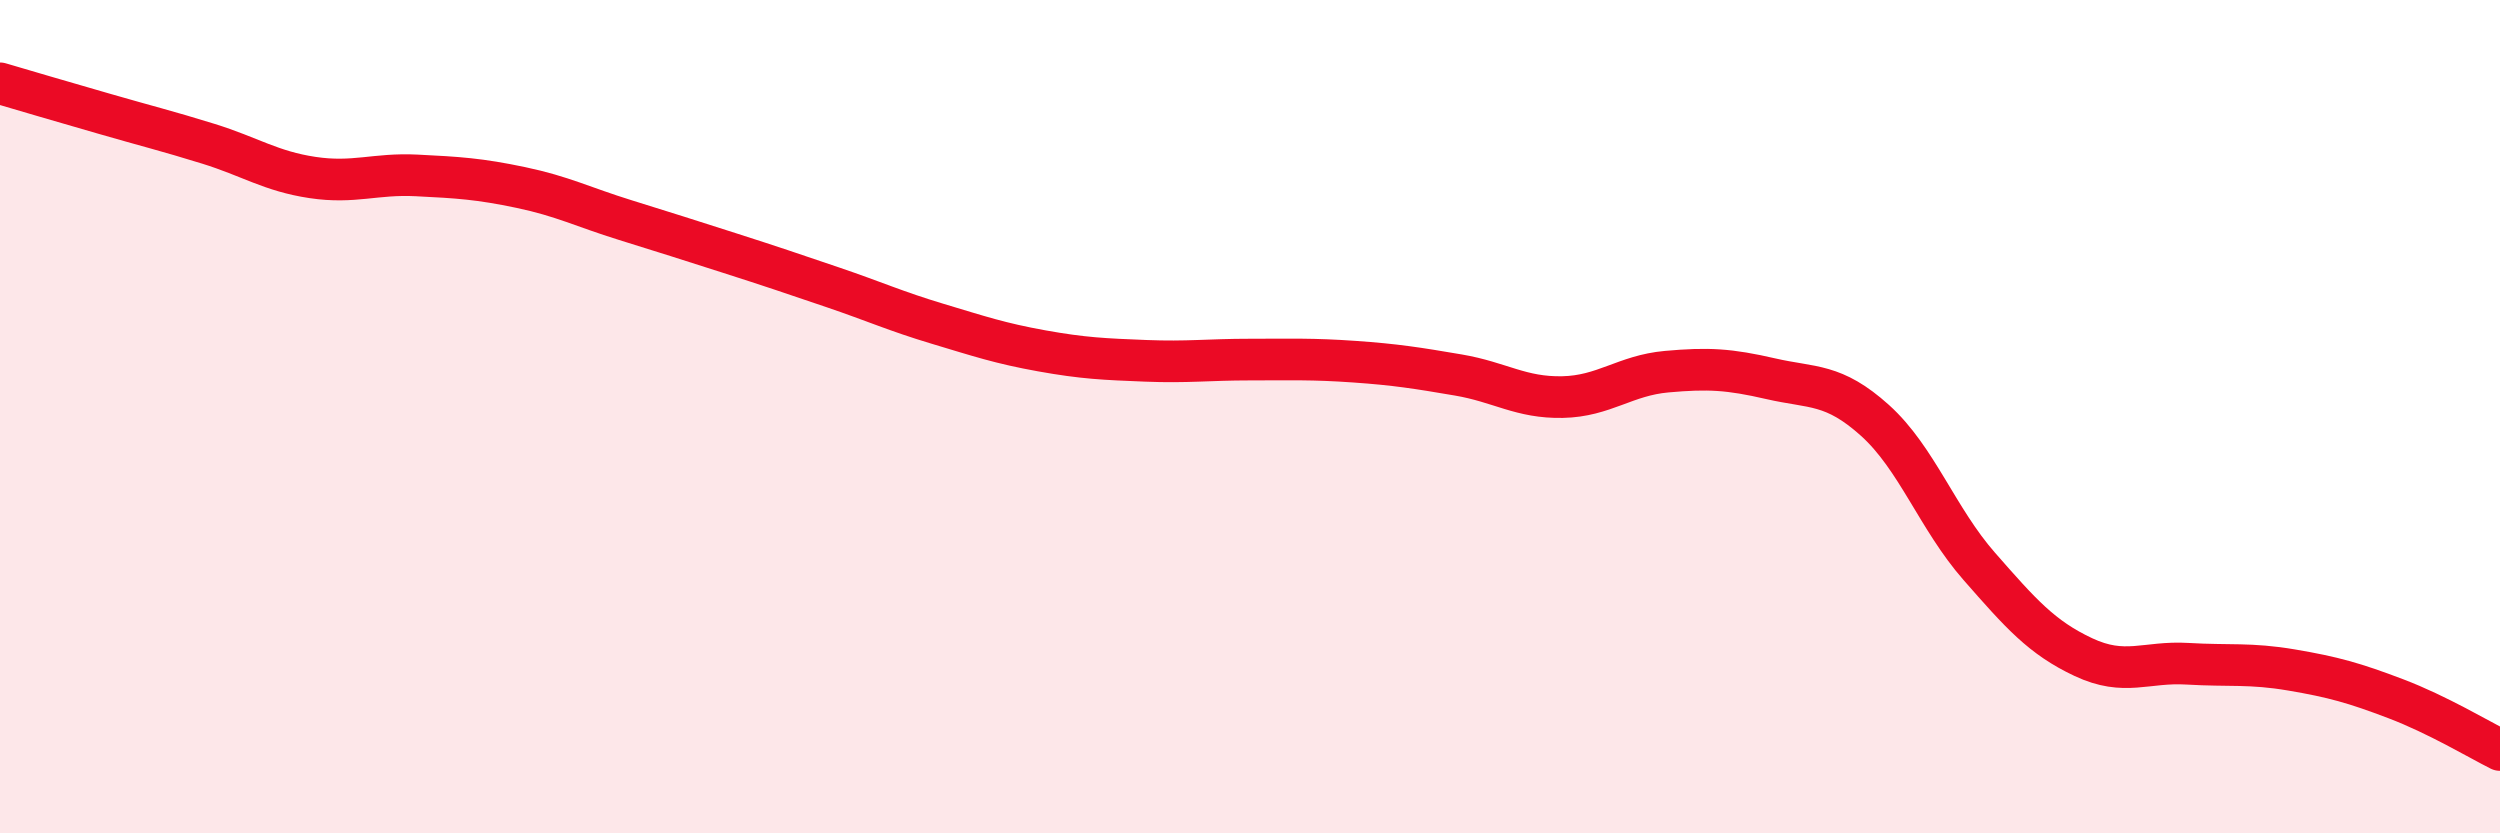 
    <svg width="60" height="20" viewBox="0 0 60 20" xmlns="http://www.w3.org/2000/svg">
      <path
        d="M 0,2 C 0.5,2.15 1.5,2.44 2.5,2.73 C 3.5,3.02 4,3.14 5,3.45 C 6,3.76 6.5,4.11 7.5,4.26 C 8.5,4.41 9,4.16 10,4.21 C 11,4.26 11.5,4.29 12.5,4.5 C 13.5,4.71 14,4.97 15,5.28 C 16,5.59 16.5,5.75 17.5,6.07 C 18.5,6.39 19,6.56 20,6.9 C 21,7.24 21.5,7.47 22.5,7.77 C 23.5,8.07 24,8.24 25,8.42 C 26,8.6 26.5,8.62 27.5,8.66 C 28.5,8.7 29,8.63 30,8.63 C 31,8.63 31.5,8.61 32.5,8.68 C 33.5,8.75 34,8.83 35,9 C 36,9.17 36.5,9.55 37.5,9.53 C 38.5,9.51 39,9.01 40,8.92 C 41,8.83 41.5,8.86 42.5,9.09 C 43.5,9.32 44,9.19 45,10.09 C 46,10.99 46.5,12.45 47.5,13.59 C 48.5,14.73 49,15.3 50,15.77 C 51,16.24 51.5,15.87 52.5,15.93 C 53.5,15.99 54,15.91 55,16.08 C 56,16.25 56.5,16.39 57.5,16.77 C 58.5,17.15 59.5,17.75 60,18L60 20L0 20Z"
        fill="#EB0A25"
        opacity="0.1"
        stroke-linecap="round"
        stroke-linejoin="round"
      />
      <path
        d="M 0,2 C 0.5,2.15 1.5,2.44 2.5,2.73 C 3.5,3.02 4,3.14 5,3.45 C 6,3.76 6.5,4.11 7.5,4.26 C 8.5,4.41 9,4.16 10,4.21 C 11,4.26 11.5,4.29 12.5,4.5 C 13.5,4.71 14,4.97 15,5.28 C 16,5.59 16.5,5.75 17.5,6.07 C 18.5,6.39 19,6.56 20,6.9 C 21,7.24 21.5,7.47 22.5,7.77 C 23.5,8.07 24,8.24 25,8.42 C 26,8.6 26.5,8.62 27.5,8.66 C 28.5,8.7 29,8.63 30,8.63 C 31,8.63 31.5,8.61 32.5,8.68 C 33.5,8.75 34,8.83 35,9 C 36,9.17 36.5,9.55 37.5,9.53 C 38.5,9.51 39,9.01 40,8.92 C 41,8.83 41.5,8.86 42.5,9.09 C 43.5,9.32 44,9.19 45,10.09 C 46,10.99 46.5,12.45 47.5,13.59 C 48.5,14.73 49,15.3 50,15.77 C 51,16.24 51.5,15.87 52.5,15.93 C 53.5,15.99 54,15.91 55,16.08 C 56,16.25 56.5,16.39 57.5,16.77 C 58.5,17.15 59.5,17.75 60,18"
        stroke="#EB0A25"
        stroke-width="1"
        fill="none"
        stroke-linecap="round"
        stroke-linejoin="round"
      />
    </svg>
  